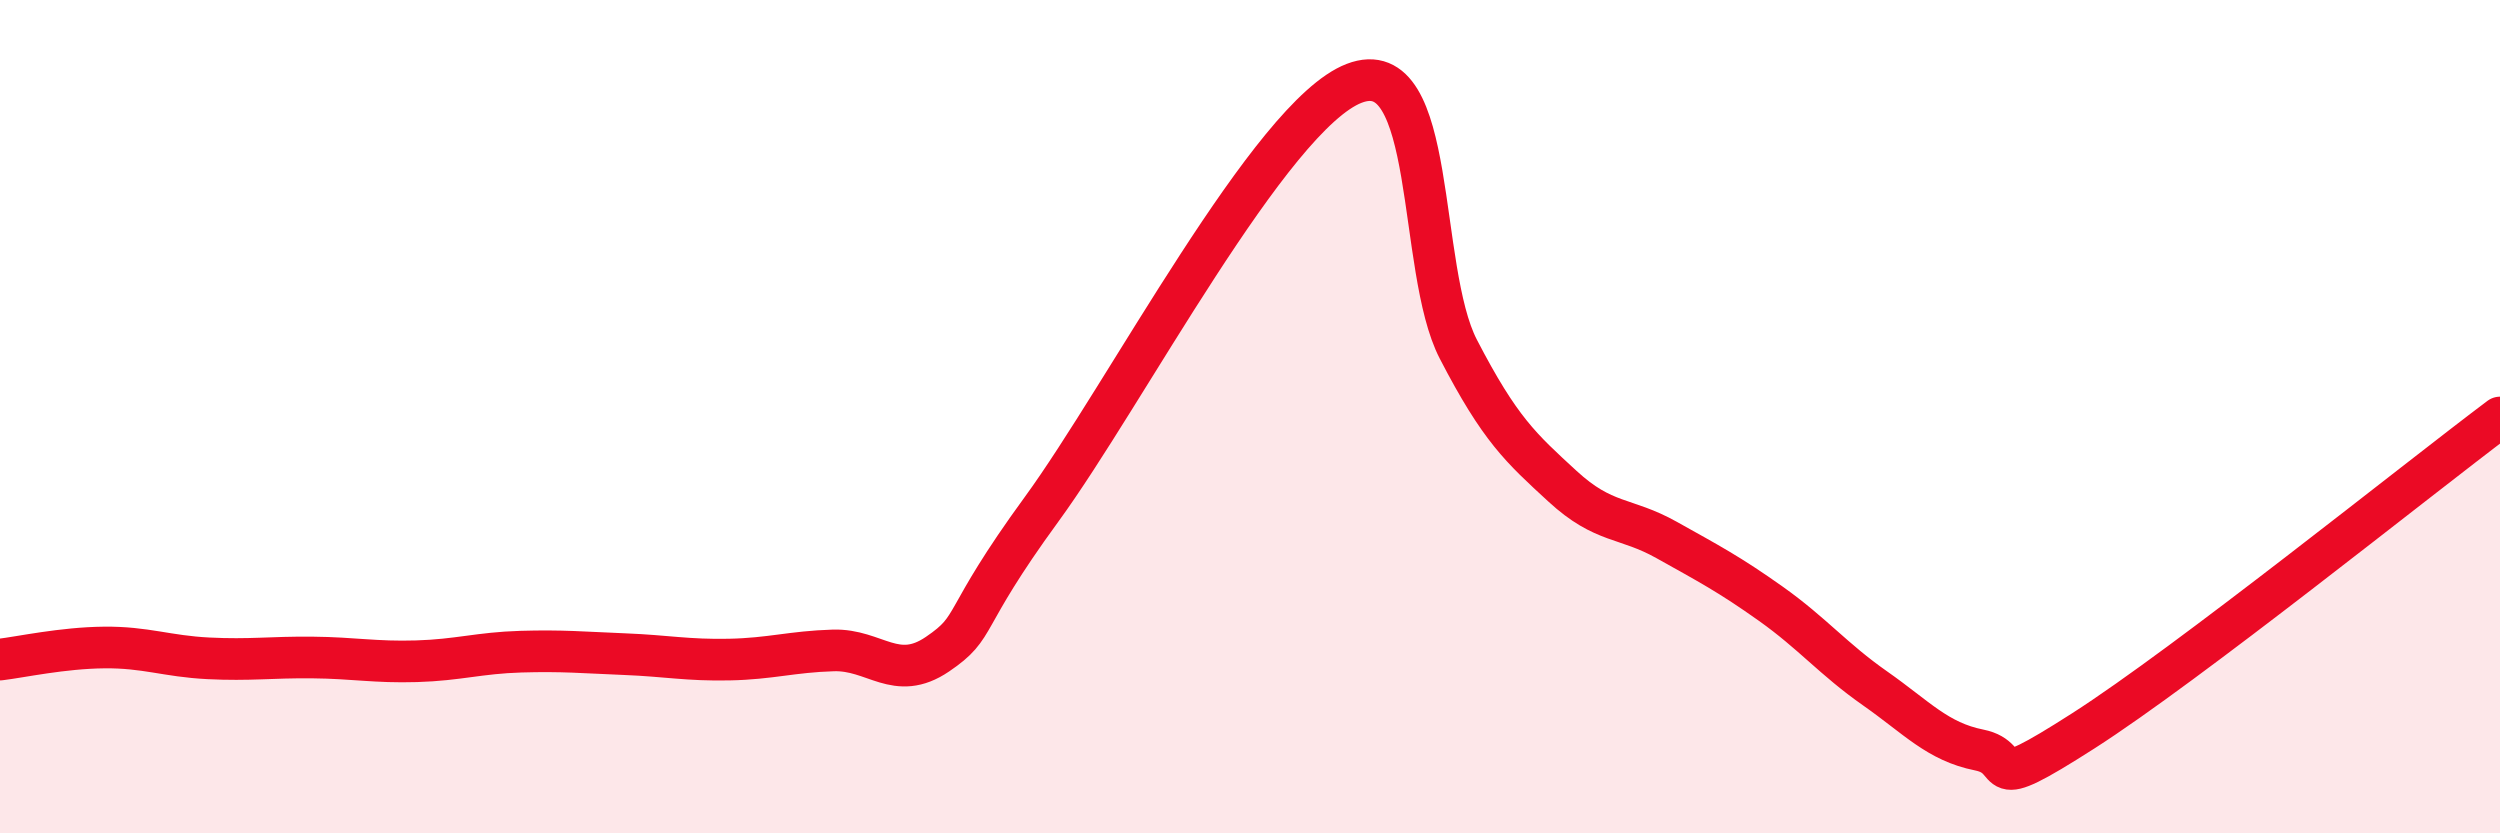 
    <svg width="60" height="20" viewBox="0 0 60 20" xmlns="http://www.w3.org/2000/svg">
      <path
        d="M 0,15.83 C 0.5,15.77 1.5,15.55 2.5,15.54 C 3.5,15.53 4,15.75 5,15.8 C 6,15.85 6.5,15.77 7.5,15.78 C 8.5,15.79 9,15.9 10,15.87 C 11,15.84 11.5,15.67 12.5,15.64 C 13.5,15.61 14,15.66 15,15.7 C 16,15.74 16.5,15.85 17.5,15.83 C 18.5,15.81 19,15.64 20,15.61 C 21,15.58 21.5,16.38 22.5,15.7 C 23.5,15.02 23,14.96 25,12.22 C 27,9.48 30.5,2.77 32.5,2 C 34.5,1.23 34,6.45 35,8.38 C 36,10.31 36.5,10.75 37.5,11.67 C 38.5,12.59 39,12.4 40,12.96 C 41,13.52 41.5,13.78 42.5,14.49 C 43.5,15.2 44,15.82 45,16.52 C 46,17.22 46.5,17.8 47.5,18 C 48.5,18.2 47.5,19.14 50,17.54 C 52.5,15.94 58,11.52 60,10.02L60 20L0 20Z"
        fill="#EB0A25"
        opacity="0.1"
        stroke-linecap="round"
        stroke-linejoin="round"
      />
      <path
        d="M 0,15.83 C 0.5,15.77 1.5,15.55 2.5,15.54 C 3.5,15.53 4,15.75 5,15.8 C 6,15.85 6.5,15.77 7.5,15.78 C 8.5,15.79 9,15.9 10,15.87 C 11,15.84 11.5,15.67 12.5,15.64 C 13.5,15.61 14,15.66 15,15.7 C 16,15.74 16.5,15.85 17.5,15.83 C 18.5,15.81 19,15.64 20,15.61 C 21,15.58 21.5,16.38 22.5,15.7 C 23.5,15.02 23,14.96 25,12.22 C 27,9.48 30.5,2.77 32.5,2 C 34.5,1.23 34,6.45 35,8.38 C 36,10.31 36.5,10.75 37.5,11.67 C 38.5,12.59 39,12.4 40,12.96 C 41,13.52 41.5,13.78 42.5,14.49 C 43.5,15.2 44,15.82 45,16.52 C 46,17.22 46.5,17.8 47.5,18 C 48.5,18.2 47.5,19.14 50,17.54 C 52.5,15.94 58,11.52 60,10.02"
        stroke="#EB0A25"
        stroke-width="1"
        fill="none"
        stroke-linecap="round"
        stroke-linejoin="round"
      />
    </svg>
  